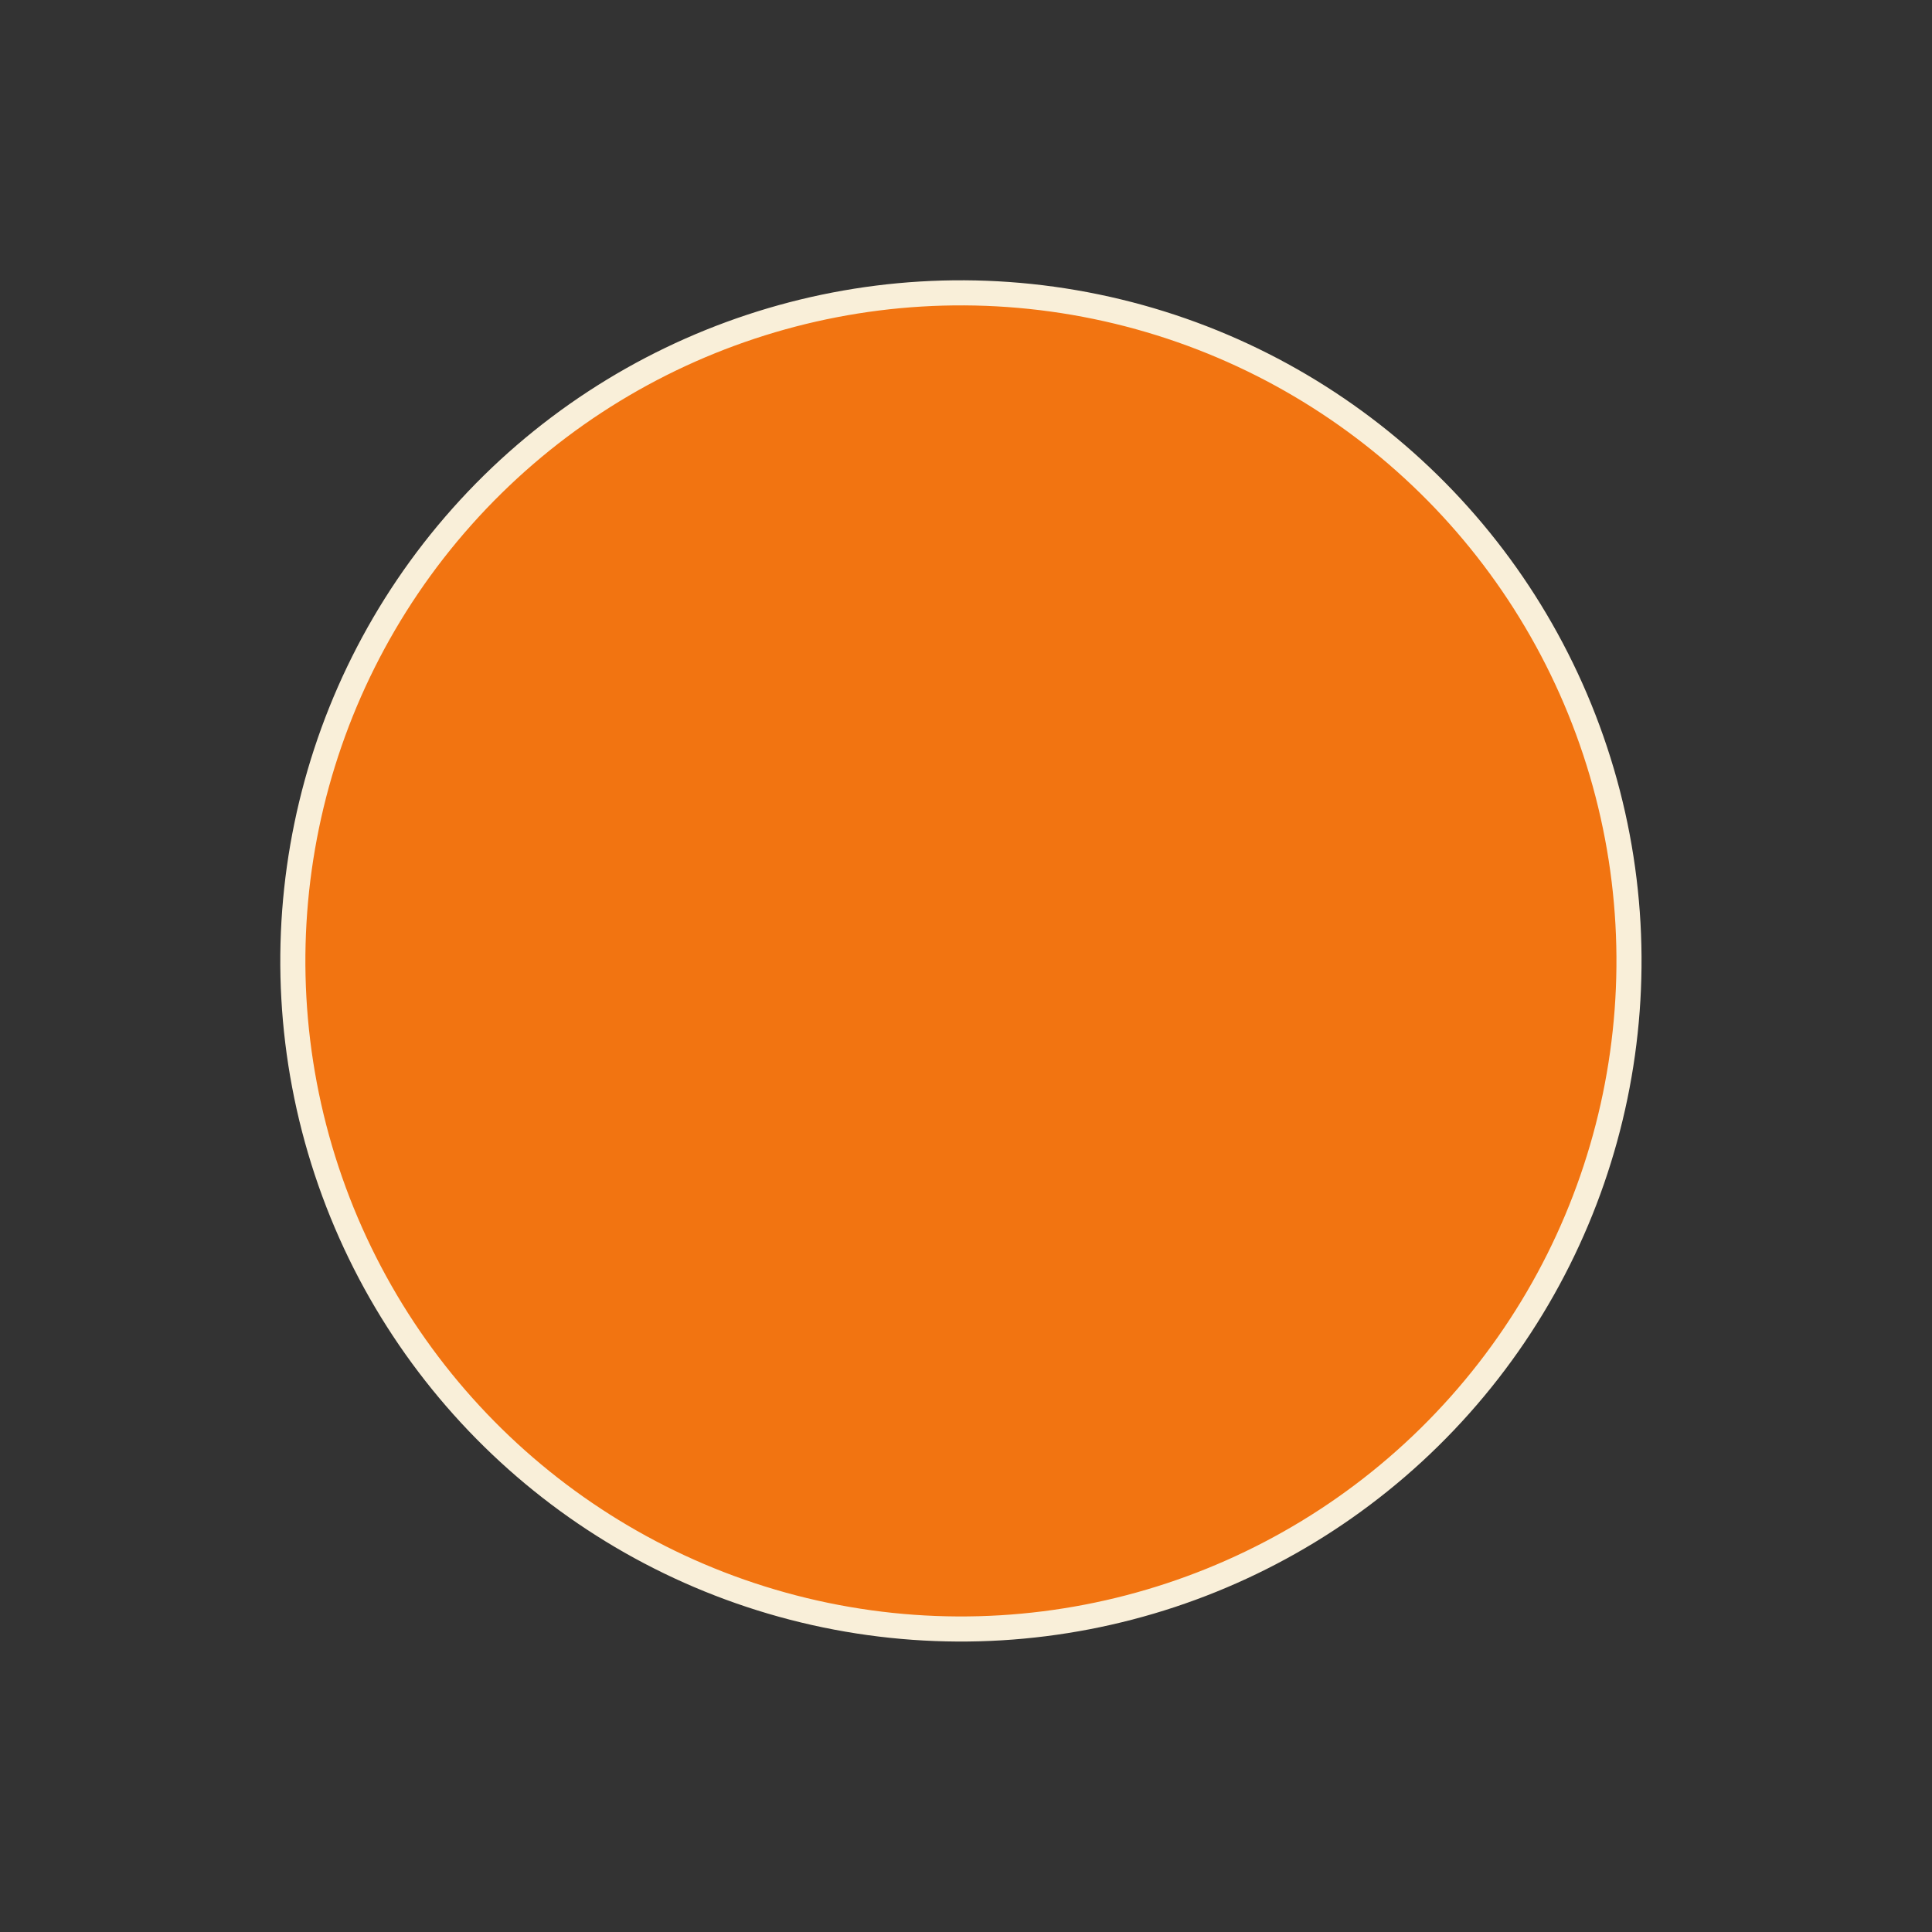 <?xml version="1.0" encoding="UTF-8"?> <svg xmlns="http://www.w3.org/2000/svg" width="154" height="154" viewBox="0 0 154 154" fill="none"><rect x="0" y="0" width="154" height="154" fill="#333333" stroke="none"/> <circle cx="76.595" cy="76.595" r="53.252" transform="rotate(41.683 76.595 76.595)" fill="#F27411" stroke="#F9EFD9" stroke-width="2"></circle> </svg> 
